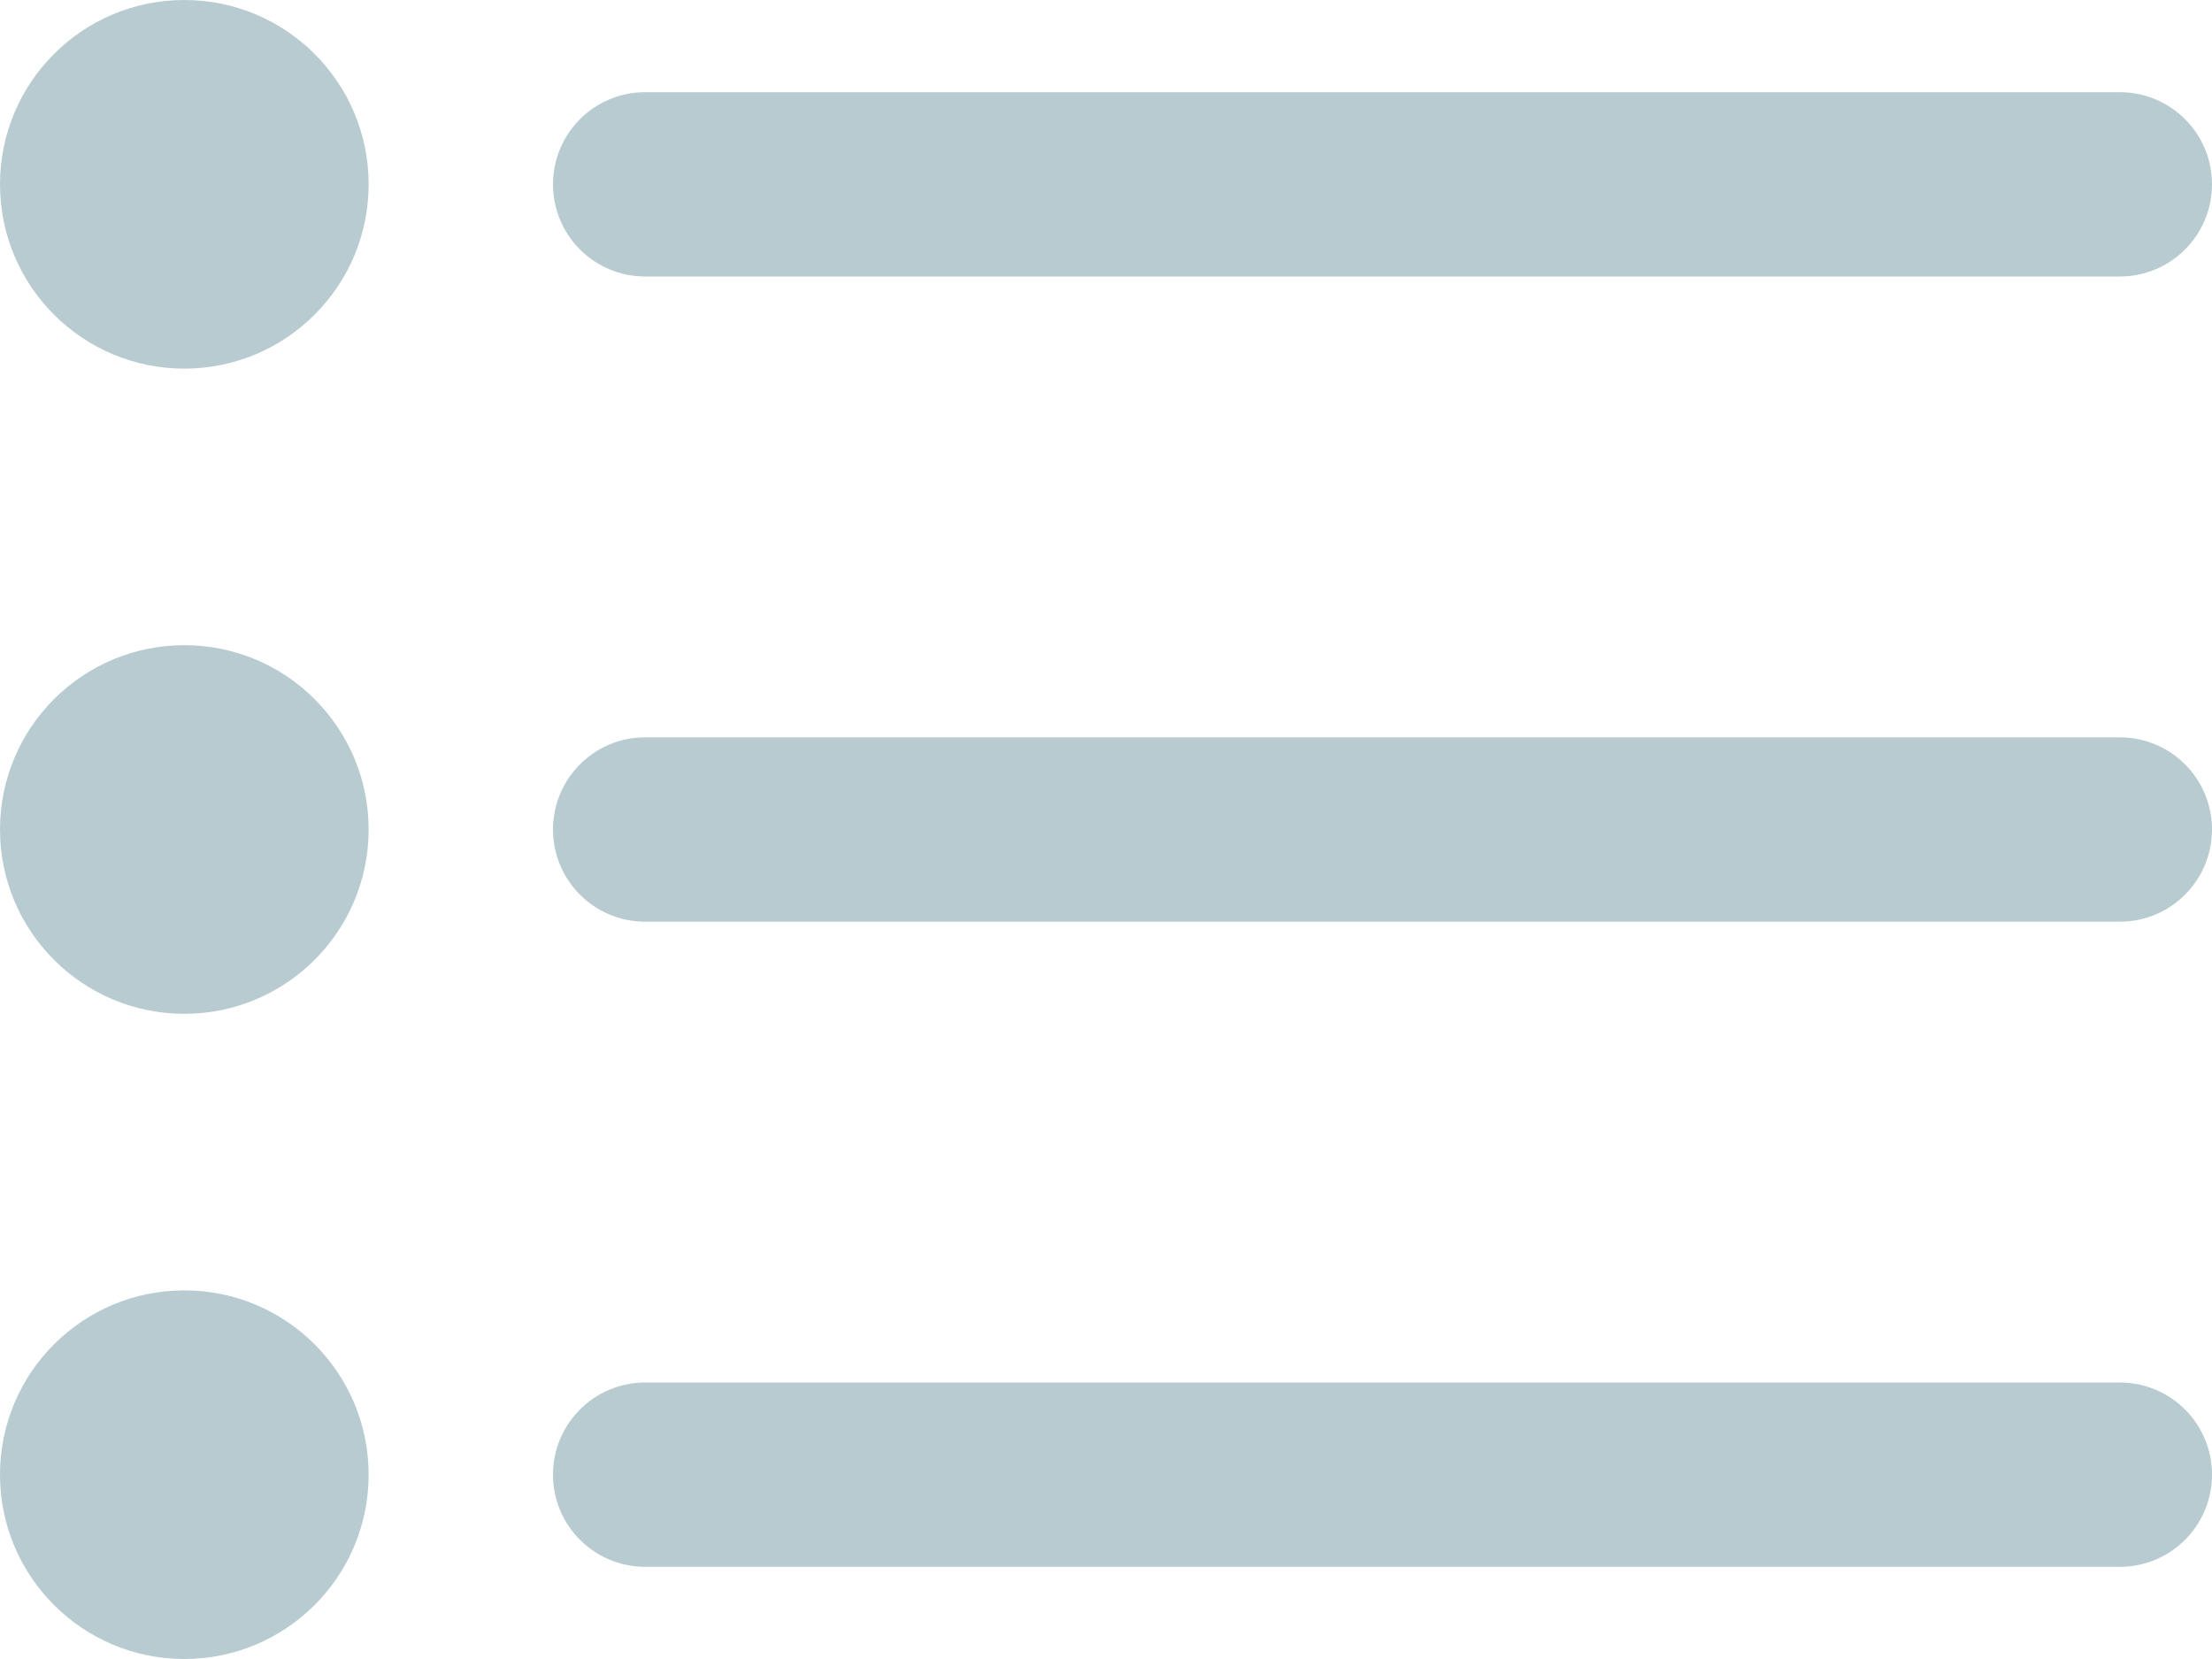 <?xml version="1.0" encoding="UTF-8"?>
<svg width="40px" height="30px" viewBox="0 0 40 30" version="1.1" xmlns="http://www.w3.org/2000/svg" xmlns:xlink="http://www.w3.org/1999/xlink">
    <title>0AFEDB56-6124-404E-A0D7-C734129B2566</title>
    <g id="Page-1" stroke="none" stroke-width="1" fill="none" fill-rule="evenodd">
        <g id="06-Master-(template)-" transform="translate(-758, -1121)" fill="#B8CBD0" fill-rule="nonzero">
            <g id="Valeurs" transform="translate(87, 918)">
                <g id="Card" transform="translate(568, 158)">
                    <g id="Picto-liste" transform="translate(103, 45)">
                        <path d="M11.667,5 L38.333,5 C39.254,5 40,4.254 40,3.333 C40,2.413 39.254,1.667 38.333,1.667 L11.667,1.667 C10.746,1.667 10,2.413 10,3.333 C10,4.254 10.746,5 11.667,5 Z" id="Path"></path>
                        <path d="M38.333,13.333 L11.667,13.333 C10.746,13.333 10,14.08 10,15 C10,15.92 10.746,16.667 11.667,16.667 L38.333,16.667 C39.254,16.667 40,15.92 40,15 C40,14.08 39.254,13.333 38.333,13.333 Z" id="Path"></path>
                        <path d="M38.333,25 L11.667,25 C10.746,25 10,25.746 10,26.667 C10,27.587 10.746,28.333 11.667,28.333 L38.333,28.333 C39.254,28.333 40,27.587 40,26.667 C40,25.746 39.254,25 38.333,25 Z" id="Path"></path>
                        <circle id="Oval" cx="3.333" cy="3.333" r="3.333"></circle>
                        <circle id="Oval" cx="3.333" cy="15" r="3.333"></circle>
                        <circle id="Oval" cx="3.333" cy="26.667" r="3.333"></circle>
                    </g>
                </g>
            </g>
        </g>
    </g>
</svg>